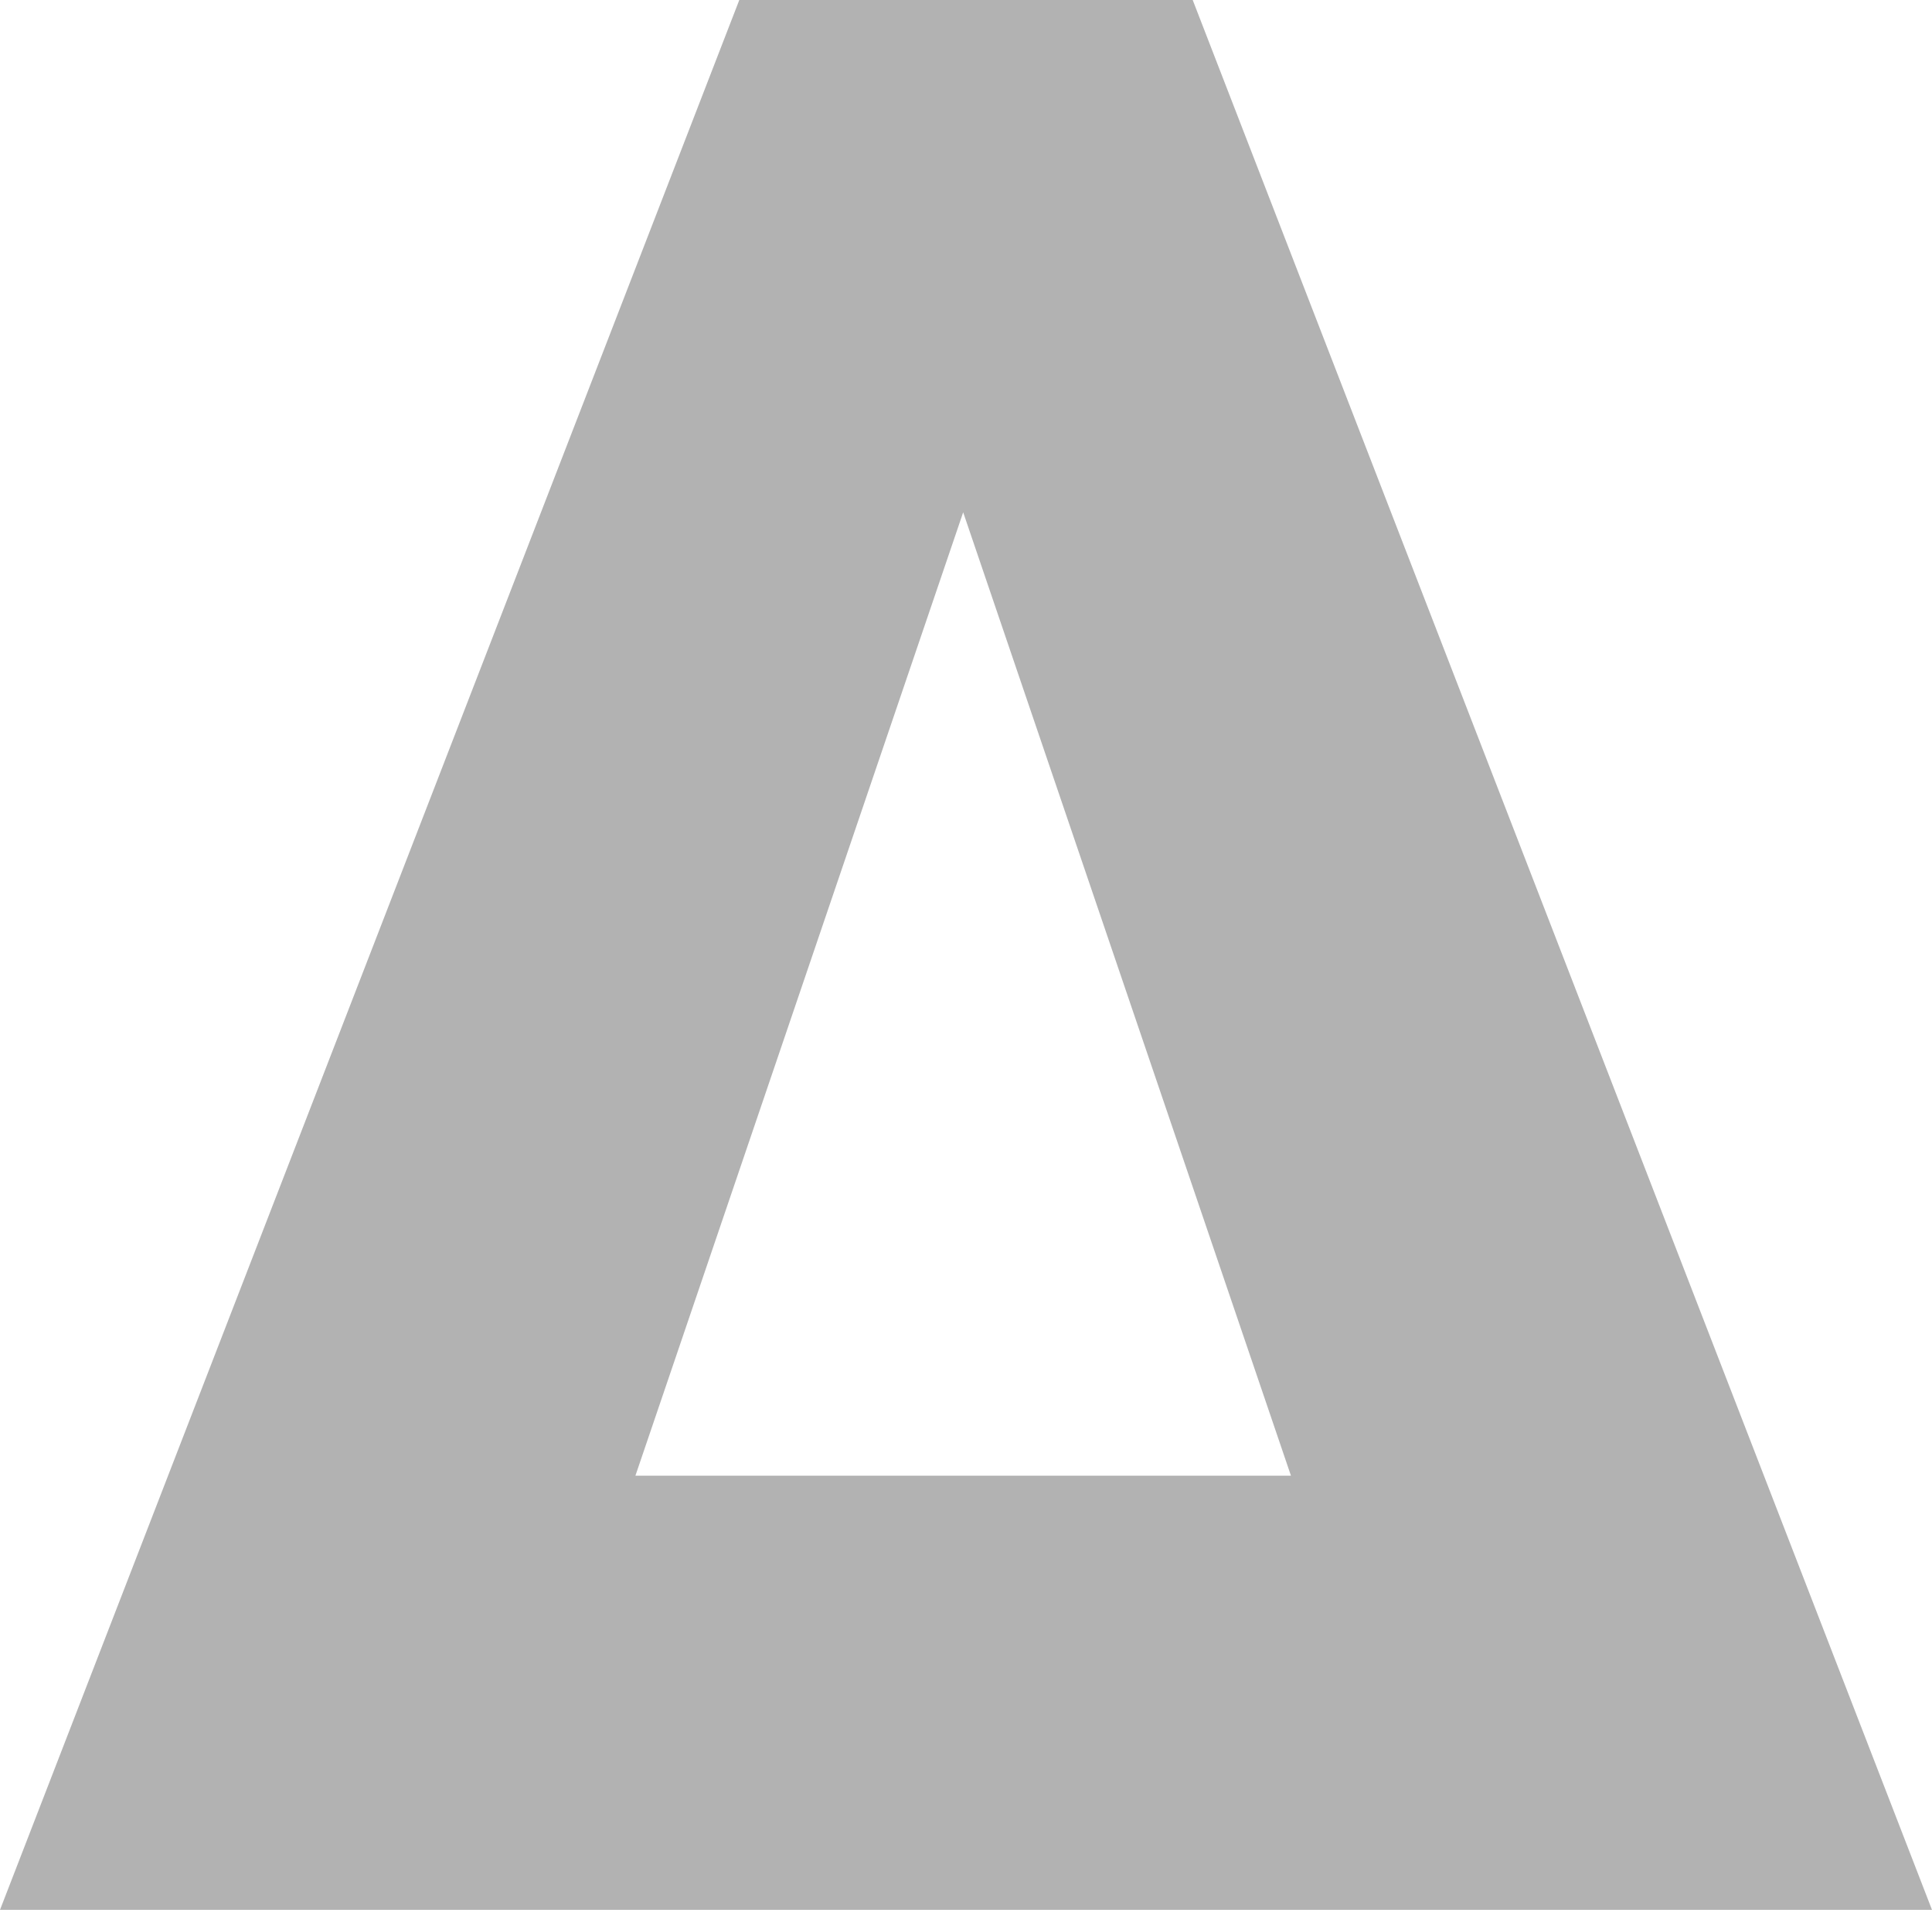 <?xml version="1.0" encoding="utf-8"?>
<!-- Generator: Adobe Illustrator 22.0.1, SVG Export Plug-In . SVG Version: 6.00 Build 0)  -->
<svg version="1.1" id="Ebene_1" xmlns="http://www.w3.org/2000/svg" xmlns:xlink="http://www.w3.org/1999/xlink" x="0px" y="0px"
	 viewBox="0 0 239.9 237.1" style="enable-background:new 0 0 239.9 237.1;" xml:space="preserve">
<style type="text/css">
	.st0{fill:#B2B2B2;}
</style>
<path class="st0" d="M119.6,63.6l40.7,119.6H78.9L119.6,63.6z M91.8,0L0,237.1h239.9L148.1,0H91.8z"/>
</svg>
